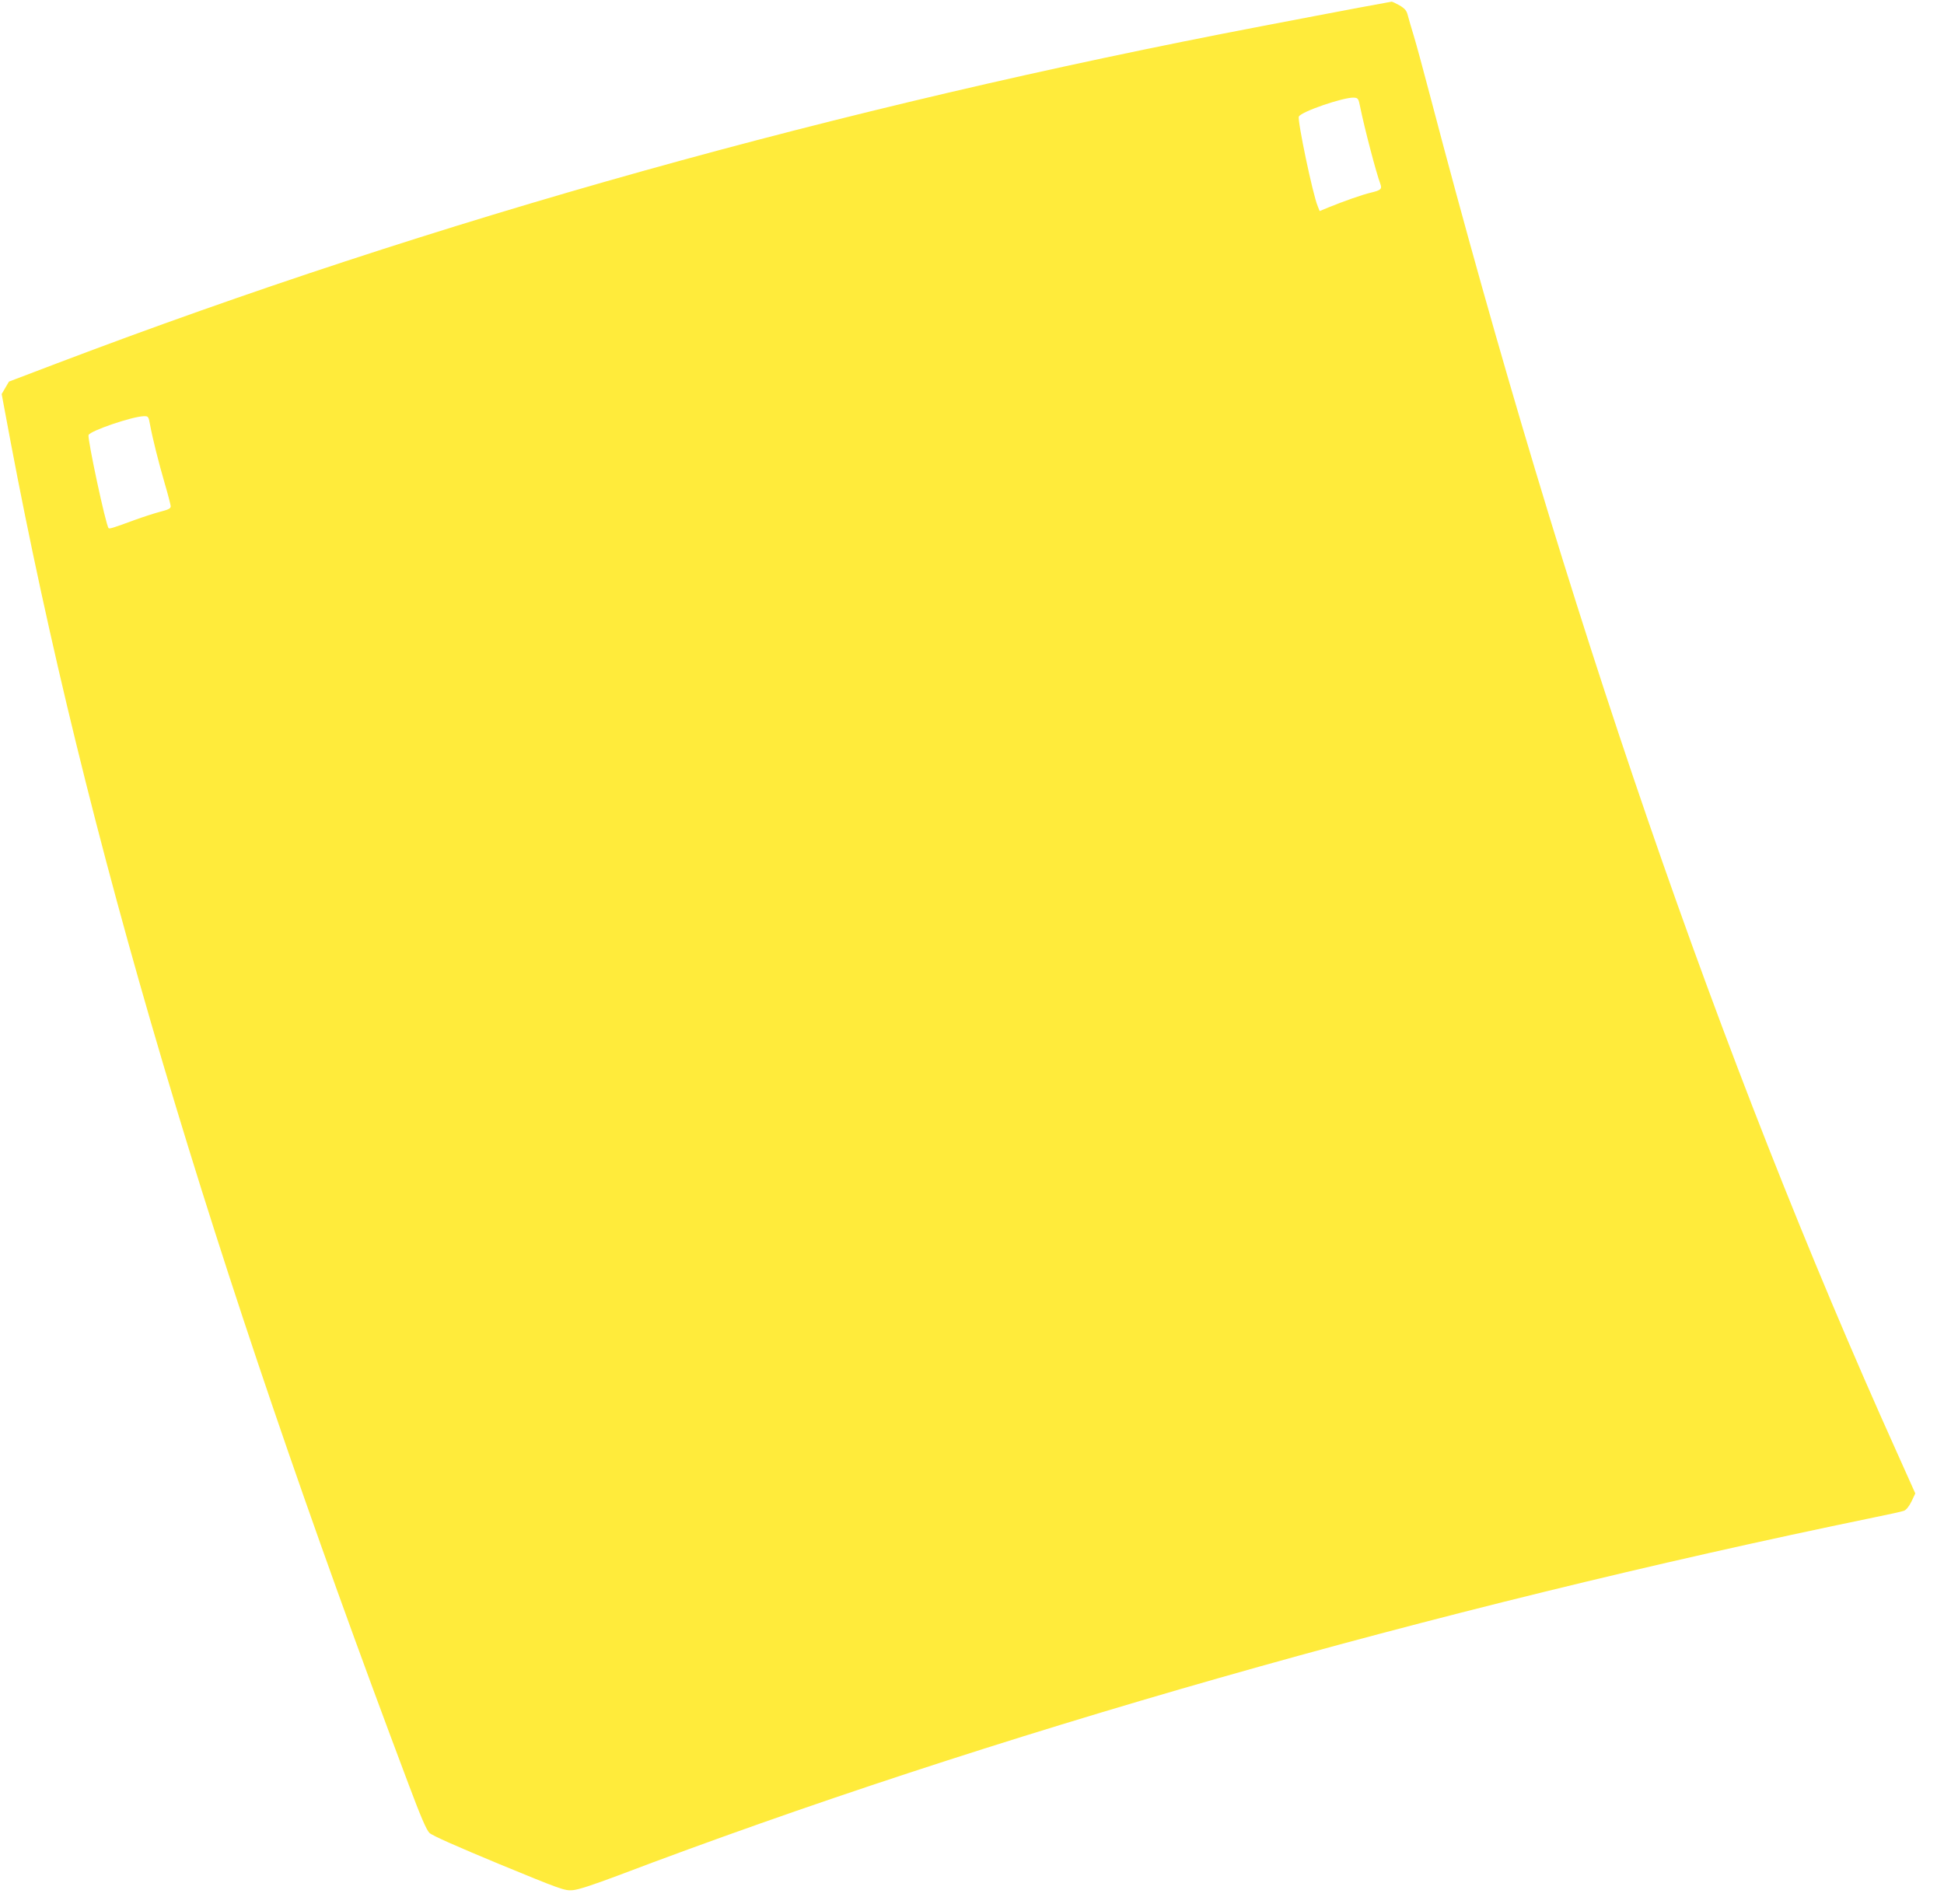 <?xml version="1.0" standalone="no"?>
<!DOCTYPE svg PUBLIC "-//W3C//DTD SVG 20010904//EN"
 "http://www.w3.org/TR/2001/REC-SVG-20010904/DTD/svg10.dtd">
<svg version="1.0" xmlns="http://www.w3.org/2000/svg"
 width="1280pt" height="1254pt" viewBox="0 0 1280 1254"
 preserveAspectRatio="xMidYMid meet">
<g transform="translate(0,1254) scale(0.1,-0.1)"
fill="#ffeb3b" stroke="none">
<path d="M8945 12489 c-115 -22 -397 -75 -625 -119 -2807 -536 -5453 -1276
-7943 -2222 l-318 -121 -24 -41 -24 -41 58 -310 c493 -2612 1309 -5363 2621
-8845 81 -216 118 -302 138 -321 17 -17 180 -89 457 -204 410 -169 433 -177
485 -173 38 3 132 34 300 97 2434 924 5368 1760 8265 2357 99 20 190 40 202
45 14 5 34 30 49 61 l25 53 -121 270 c-1167 2591 -2185 5549 -3070 8920 -45
171 -94 353 -110 405 -16 52 -34 114 -40 137 -8 33 -19 46 -54 67 -25 14 -48
25 -53 25 -4 -1 -102 -19 -218 -40z m11 -654 c29 -142 106 -436 133 -507 12
-33 3 -41 -64 -57 -52 -12 -178 -56 -278 -97 l-58 -24 -13 33 c-32 75 -134
563 -124 589 13 32 296 129 363 125 27 -2 30 -6 41 -62z m-7968 -2092 c17 -92
56 -247 97 -388 21 -71 38 -138 39 -148 1 -15 -13 -23 -69 -37 -38 -10 -115
-35 -170 -55 -141 -52 -164 -59 -170 -53 -18 17 -140 589 -132 613 11 28 287
122 363 124 30 1 32 -1 42 -56z"/>
</g>
</svg>
